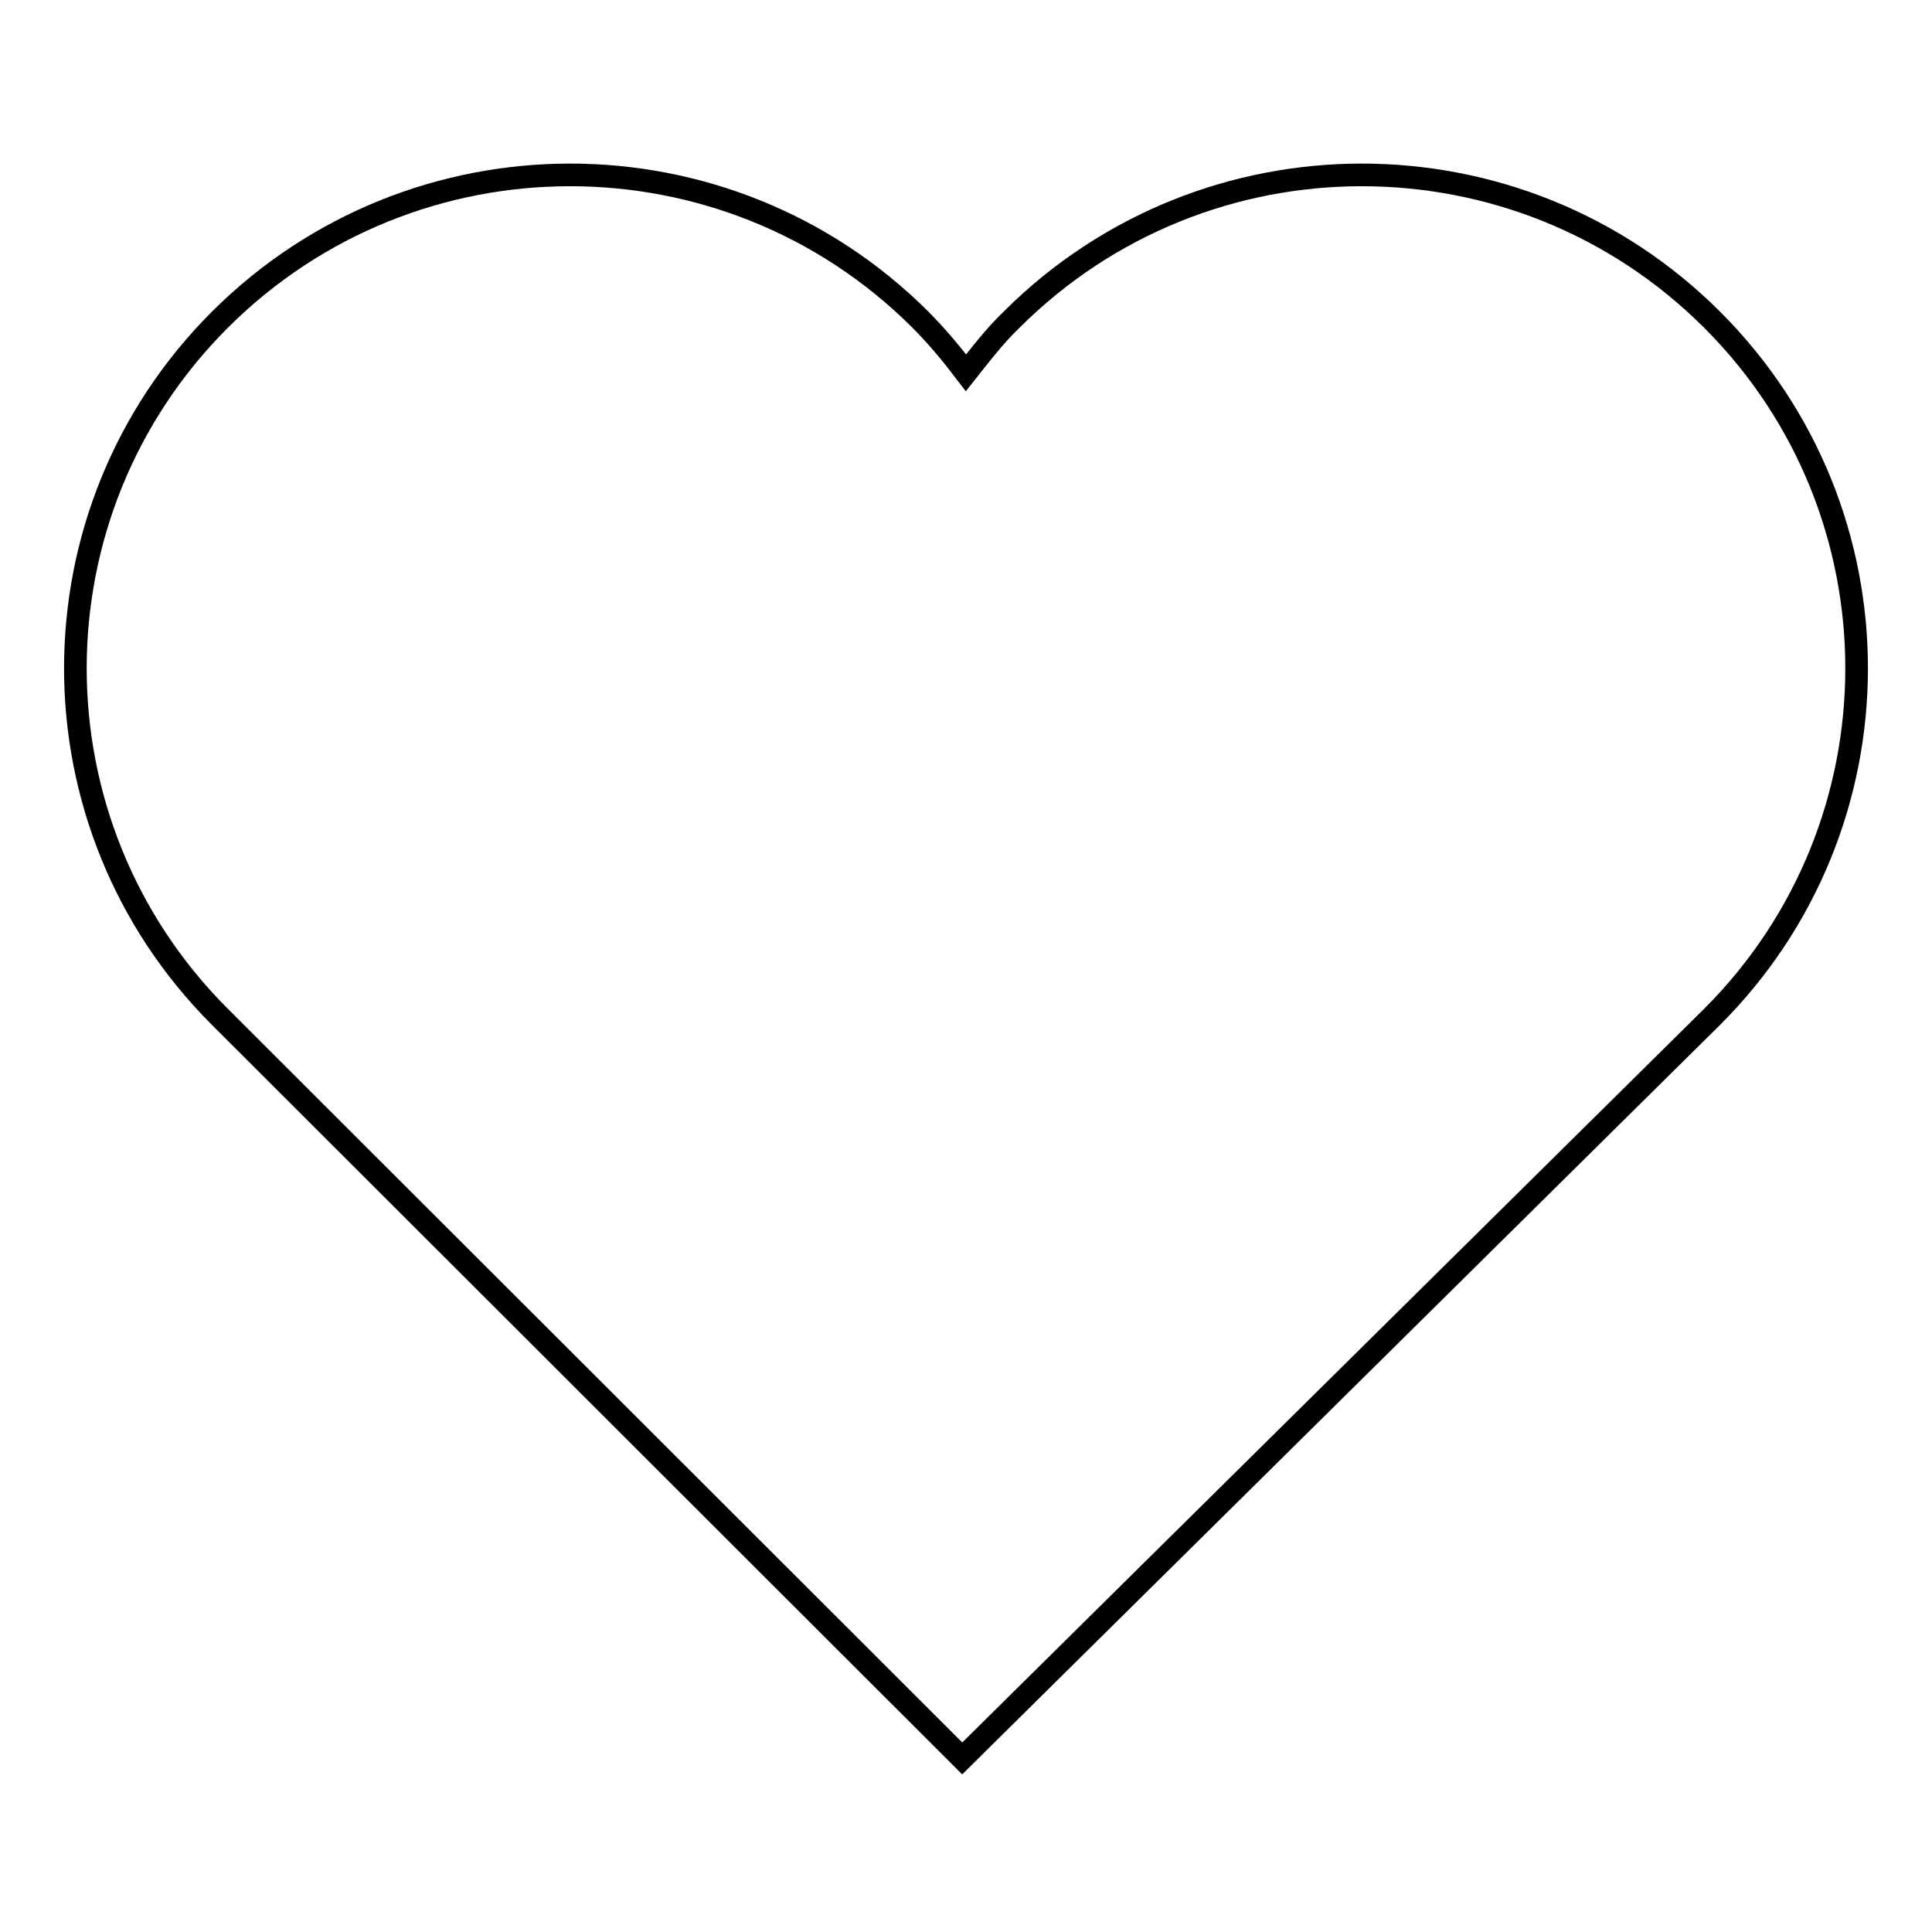 <?xml version="1.0" encoding="utf-8"?>
<!-- Svg Vector Icons : http://www.onlinewebfonts.com/icon -->
<!DOCTYPE svg PUBLIC "-//W3C//DTD SVG 1.1//EN" "http://www.w3.org/Graphics/SVG/1.1/DTD/svg11.dtd">
<svg version="1.1" xmlns="http://www.w3.org/2000/svg" xmlns:xlink="http://www.w3.org/1999/xlink" x="0px" y="0px" viewBox="0 0 256 256" enable-background="new 0 0 256 256" xml:space="preserve">
<g> <path stroke-width="3" fill-opacity="0" stroke="#000000"  d="M226.8,134.8c25.6-25.5,25.6-66.9,0.1-92.4c0,0-0.1-0.1-0.1-0.1c-25.6-25.5-67.1-25.5-92.7,0 c-2.3,2.2-4.2,4.7-6.1,7.1c-1.9-2.5-3.9-4.9-6.1-7.1c-25.6-25.5-67.1-25.5-92.7,0c-25.6,25.5-25.6,66.9-0.1,92.4 c0,0,0.1,0.1,0.1,0.1l98.3,98.2L226.8,134.8z"/></g>
</svg>